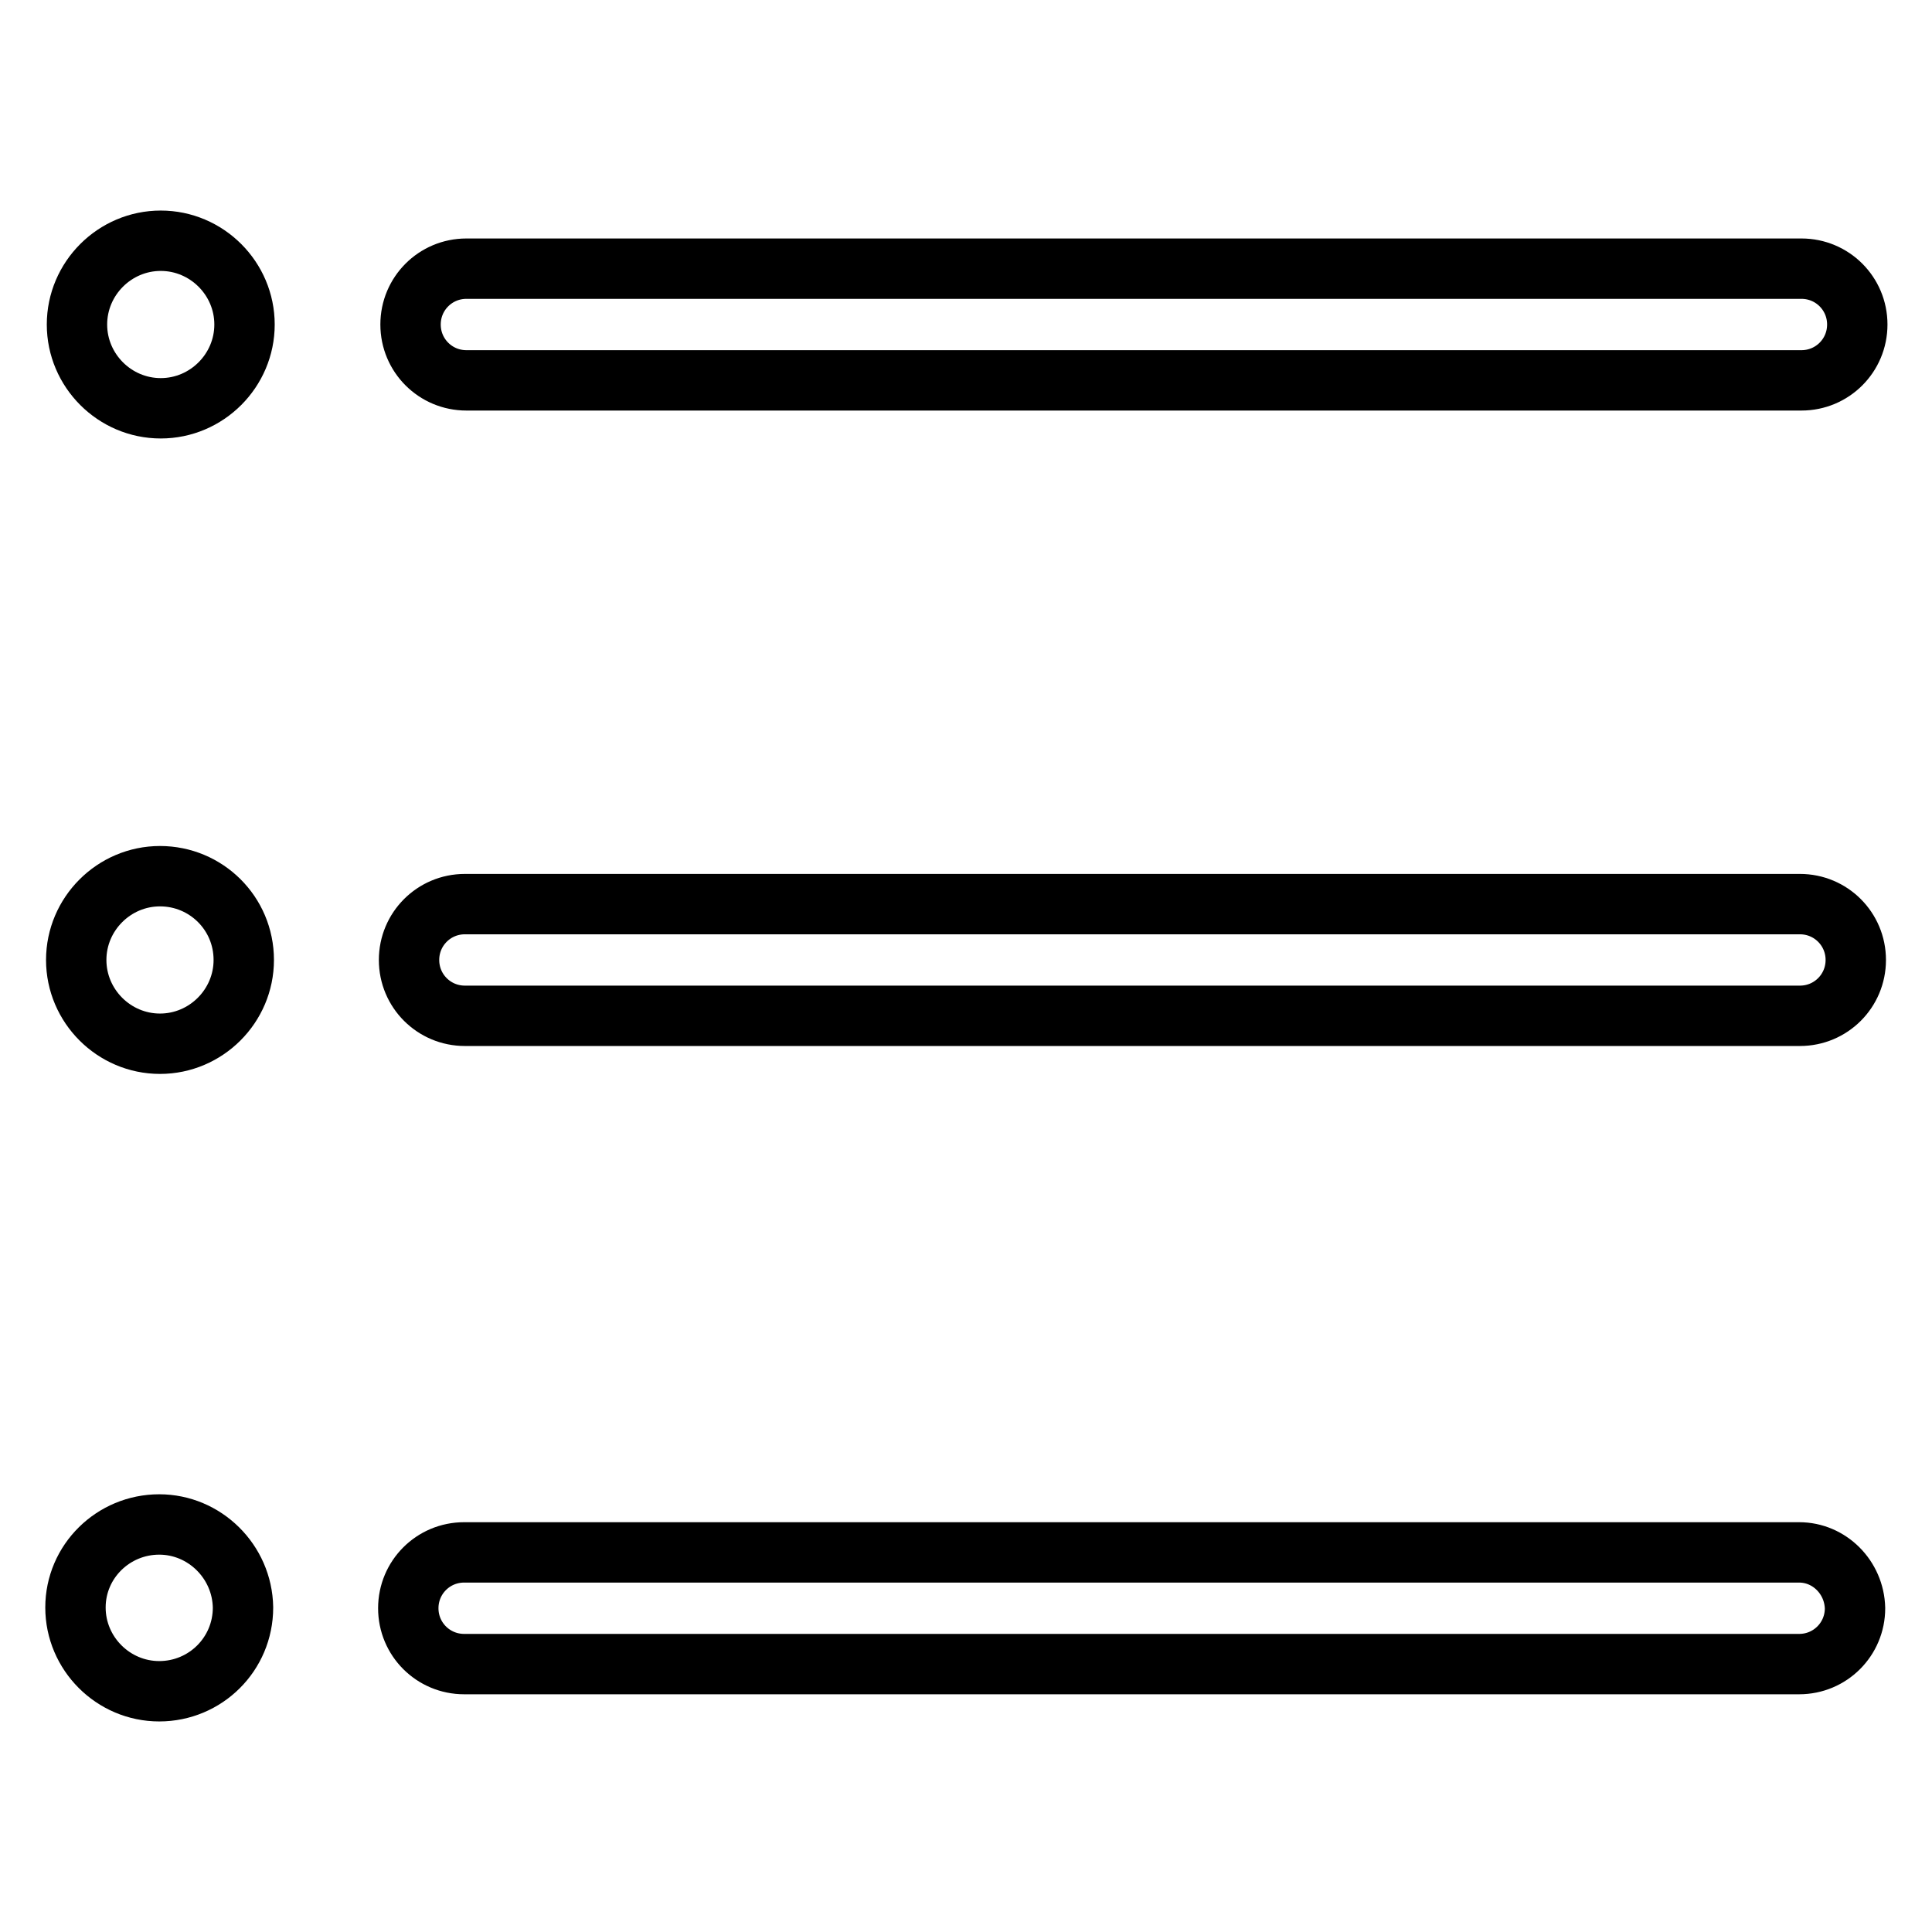 <?xml version="1.0" encoding="utf-8"?>
<!-- Svg Vector Icons : http://www.onlinewebfonts.com/icon -->
<!DOCTYPE svg PUBLIC "-//W3C//DTD SVG 1.1//EN" "http://www.w3.org/Graphics/SVG/1.1/DTD/svg11.dtd">
<svg version="1.1" xmlns="http://www.w3.org/2000/svg" xmlns:xlink="http://www.w3.org/1999/xlink" x="0px" y="0px" viewBox="0 0 256 256" enable-background="new 0 0 256 256" xml:space="preserve">
<g> <path stroke-width="8" fill-opacity="0" stroke="#000000"  d="M21.3,31.9c-6.1,0-11.1,5-11.1,11.1c0,6.1,5,11.1,11.1,11.1c6.1,0,11.1-5,11.1-11.1 C32.4,36.9,27.4,31.9,21.3,31.9z M61.8,50.4h176.9c4.1,0,7.4-3.3,7.4-7.4c0-4.1-3.3-7.4-7.4-7.4H61.8c-4.1,0-7.4,3.3-7.4,7.4 C54.4,47.1,57.7,50.4,61.8,50.4z M21.2,116.1c-6.1,0-11.1,5-11.1,11.1c0,6.1,5,11.1,11.1,11.1c6.1,0,11.1-5,11.1-11.1 C32.3,121,27.3,116.1,21.2,116.1z M238.5,119.8H61.6c-4.1,0-7.4,3.3-7.4,7.4c0,4.1,3.3,7.4,7.4,7.4h176.9c4.1,0,7.4-3.3,7.4-7.4 C245.9,123.1,242.6,119.8,238.5,119.8z M21.1,202C15,202,10,206.9,10,213c0,6.1,5,11.1,11.1,11.1c6.1,0,11.1-4.9,11.1-11.1 C32.1,206.9,27.1,202,21.1,202z M238.4,205.7H61.5c-4.1,0-7.4,3.3-7.4,7.4c0,4.1,3.3,7.4,7.4,7.4h176.9c4.1,0,7.4-3.3,7.4-7.4 C245.7,209,242.4,205.7,238.4,205.7z"/></g>
</svg>